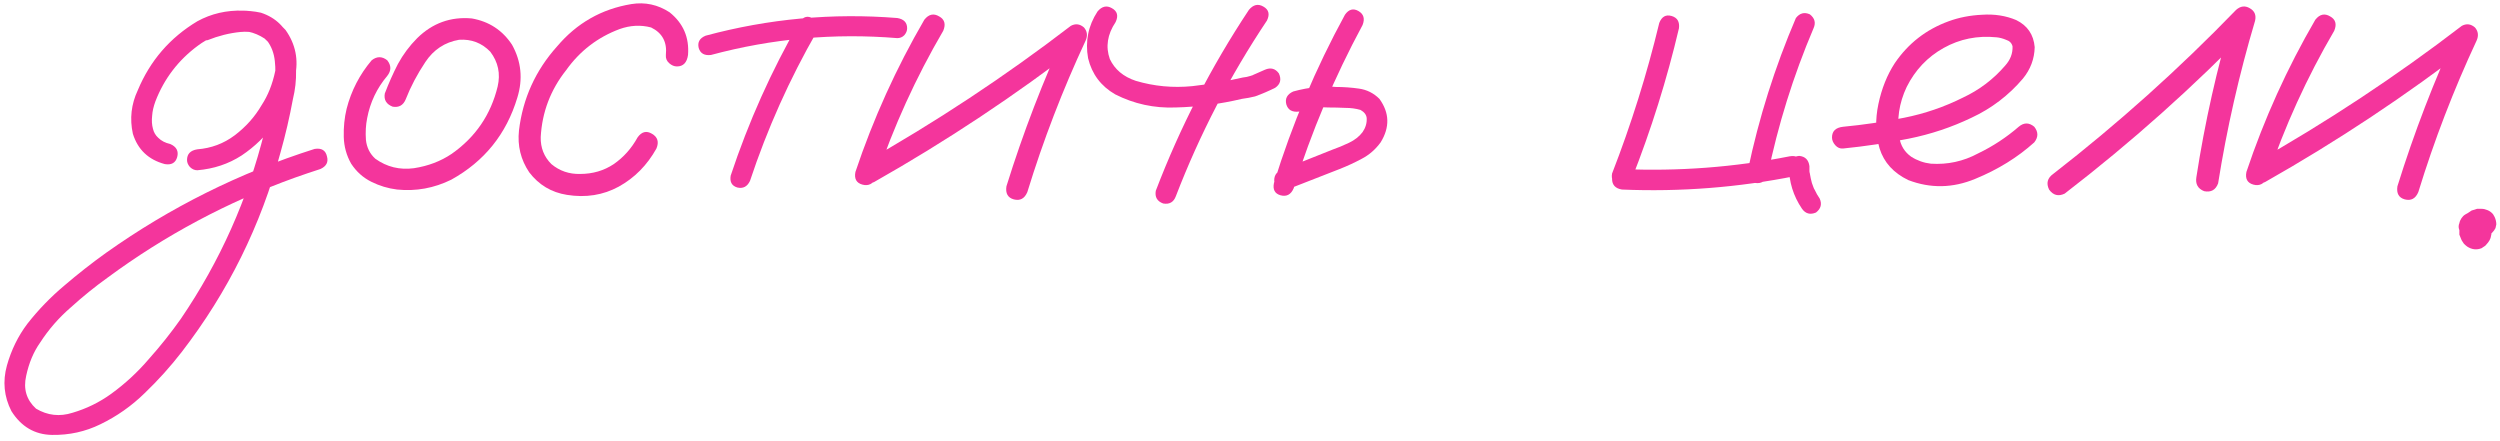 <?xml version="1.0" encoding="UTF-8"?> <svg xmlns="http://www.w3.org/2000/svg" width="357" height="63" viewBox="0 0 357 63" fill="none"><path d="M29.637 5.738C28.738 5.895 28.133 5.563 27.82 4.742C27.664 3.844 27.996 3.238 28.817 2.926C29.676 2.574 30.535 2.281 31.395 2.047C33.348 1.461 35.301 1.383 37.254 1.813C39.403 2.516 40.867 3.961 41.649 6.149C42.43 8.766 42.489 11.442 41.824 14.176C41.356 16.715 40.77 19.235 40.067 21.735C37.254 32.203 32.547 41.715 25.945 50.27C24.344 52.34 22.586 54.293 20.672 56.129C18.797 57.965 16.688 59.449 14.344 60.582C12.195 61.637 9.891 62.145 7.43 62.106C4.969 62.067 3.035 60.934 1.629 58.707C0.574 56.637 0.36 54.469 0.985 52.203C1.61 49.977 2.586 47.984 3.914 46.227C5.477 44.234 7.235 42.418 9.188 40.778C11.102 39.137 13.094 37.574 15.164 36.09C24.305 29.606 34.227 24.664 44.93 21.266C45.907 21.11 46.492 21.461 46.688 22.32C46.922 23.141 46.61 23.746 45.75 24.137C44.539 24.527 43.328 24.938 42.117 25.367C32.469 28.844 23.543 33.609 15.34 39.664C13.543 40.953 11.805 42.359 10.125 43.883C8.406 45.367 6.942 47.047 5.731 48.922C4.793 50.25 4.129 51.832 3.738 53.668C3.309 55.543 3.778 57.106 5.145 58.356C6.785 59.332 8.524 59.528 10.36 58.942C12.352 58.356 14.188 57.457 15.867 56.246C17.86 54.801 19.657 53.141 21.258 51.266C22.899 49.43 24.422 47.516 25.828 45.524C31.414 37.321 35.399 28.395 37.782 18.746C38.407 16.481 38.875 14.195 39.188 11.891C39.344 10.875 39.364 9.82 39.246 8.727C39.129 7.594 38.758 6.617 38.133 5.797C37.703 5.25 37.196 4.899 36.61 4.742C35.907 4.547 35.145 4.488 34.324 4.567C32.762 4.723 31.199 5.113 29.637 5.738ZM28.172 24.313C27.782 24.313 27.43 24.156 27.117 23.844C26.844 23.531 26.707 23.199 26.707 22.848C26.707 21.988 27.195 21.481 28.172 21.324C30.164 21.168 31.942 20.504 33.504 19.332C35.106 18.121 36.395 16.676 37.371 14.996C38.27 13.629 38.914 12.008 39.305 10.133C39.696 8.258 39.188 6.715 37.782 5.504C36.297 4.528 34.676 4.195 32.918 4.508C31.199 4.82 29.657 5.485 28.289 6.5C25.477 8.57 23.445 11.227 22.195 14.469C21.922 15.211 21.766 15.895 21.727 16.52C21.649 17.223 21.688 17.848 21.844 18.395C21.961 18.902 22.215 19.332 22.606 19.684C23.035 20.113 23.602 20.406 24.305 20.563C25.203 20.953 25.535 21.578 25.301 22.438C25.067 23.258 24.481 23.59 23.543 23.434C21.199 22.809 19.676 21.363 18.973 19.098C18.504 16.949 18.738 14.879 19.676 12.887C21.434 8.668 24.266 5.387 28.172 3.043C30.164 1.949 32.352 1.442 34.735 1.52C37.157 1.559 39.168 2.477 40.77 4.274C42.215 6.305 42.664 8.551 42.117 11.012C41.61 13.473 40.672 15.641 39.305 17.516C37.977 19.391 36.375 20.953 34.5 22.203C32.625 23.414 30.516 24.117 28.172 24.313Z" fill="#F4359C"></path><path d="M53.074 8.61C53.817 8.024 54.559 8.024 55.301 8.61C55.887 9.352 55.887 10.094 55.301 10.836C53.817 12.594 52.86 14.606 52.43 16.871C52.235 17.848 52.176 18.883 52.254 19.977C52.371 21.07 52.821 21.969 53.602 22.672C55.242 23.844 57.078 24.293 59.11 24.02C61.141 23.707 62.938 23.024 64.5 21.969C67.899 19.586 70.086 16.383 71.063 12.36C71.492 10.524 71.141 8.863 70.008 7.379C68.797 6.129 67.313 5.563 65.555 5.68C63.524 6.031 61.922 7.086 60.75 8.844C59.578 10.602 58.641 12.379 57.938 14.176C57.586 15.035 56.961 15.387 56.063 15.231C55.164 14.879 54.793 14.254 54.949 13.356C55.496 11.91 56.121 10.504 56.824 9.137C57.567 7.77 58.485 6.539 59.578 5.445C61.766 3.297 64.364 2.36 67.371 2.633C69.832 3.063 71.746 4.313 73.114 6.383C74.442 8.766 74.695 11.285 73.875 13.942C72.313 19.137 69.168 23.043 64.442 25.66C61.981 26.871 59.403 27.34 56.707 27.067C55.418 26.91 54.188 26.539 53.016 25.953C51.844 25.367 50.887 24.508 50.145 23.375C49.481 22.203 49.129 20.934 49.09 19.567C49.051 18.16 49.188 16.813 49.5 15.524C50.164 12.945 51.356 10.641 53.074 8.61Z" fill="#F4359C"></path><path d="M98.25 7.848C98.094 8.942 97.567 9.488 96.668 9.488C96.278 9.488 95.906 9.332 95.555 9.02C95.203 8.707 95.047 8.317 95.086 7.848C95.281 6.012 94.578 4.703 92.977 3.922C91.492 3.531 89.989 3.61 88.465 4.156C85.34 5.328 82.801 7.281 80.848 10.016C78.621 12.828 77.41 16.012 77.215 19.567C77.176 21.09 77.684 22.379 78.739 23.434C79.91 24.41 81.278 24.879 82.84 24.84C84.637 24.84 86.239 24.371 87.645 23.434C89.051 22.457 90.184 21.188 91.043 19.625C91.629 18.805 92.313 18.629 93.094 19.098C93.914 19.567 94.129 20.27 93.739 21.207C92.41 23.59 90.614 25.406 88.348 26.656C86.121 27.867 83.66 28.258 80.965 27.828C78.739 27.477 76.942 26.402 75.574 24.606C74.364 22.809 73.875 20.817 74.11 18.629C74.656 14.059 76.473 10.055 79.559 6.617C82.371 3.297 85.906 1.285 90.164 0.582C92.117 0.27 93.934 0.66 95.614 1.754C97.567 3.317 98.445 5.348 98.25 7.848Z" fill="#F4359C"></path><path d="M114.188 3.102C114.735 2.36 115.36 2.203 116.063 2.633C116.805 3.063 117 3.688 116.649 4.508C112.742 11.305 109.559 18.414 107.098 25.836C106.707 26.656 106.102 26.969 105.281 26.774C104.5 26.539 104.188 25.973 104.344 25.074C106.883 17.418 110.164 10.094 114.188 3.102ZM128.133 2.574C129.071 2.731 129.539 3.219 129.539 4.039C129.539 4.391 129.403 4.723 129.129 5.035C128.856 5.309 128.524 5.445 128.133 5.445C119.11 4.703 110.242 5.504 101.531 7.848C100.594 7.965 100.008 7.633 99.774 6.852C99.578 6.031 99.91 5.445 100.77 5.094C109.754 2.672 118.875 1.832 128.133 2.574Z" fill="#F4359C"></path><path d="M132 2.809C132.625 2.028 133.328 1.871 134.11 2.34C134.891 2.77 135.086 3.453 134.696 4.391C130.789 11.07 127.606 18.063 125.145 25.367C124.676 26.266 124.012 26.598 123.153 26.363C122.293 26.129 121.961 25.524 122.156 24.547C124.696 16.969 127.977 9.723 132 2.809ZM124.793 26.012C123.856 26.363 123.153 26.149 122.684 25.367C122.254 24.586 122.43 23.902 123.211 23.317C133.602 17.457 143.504 10.914 152.918 3.688C153.582 3.336 154.207 3.414 154.793 3.922C155.262 4.469 155.34 5.094 155.028 5.797C151.746 12.828 148.973 20.035 146.707 27.418C146.317 28.356 145.672 28.707 144.774 28.473C143.914 28.238 143.563 27.613 143.719 26.598C146.102 18.942 148.973 11.481 152.332 4.215C153.035 4.918 153.738 5.621 154.442 6.324C145.028 13.59 135.145 20.152 124.793 26.012Z" fill="#F4359C"></path><path d="M178.348 1.403C178.973 0.66 179.656 0.504 180.399 0.934C181.18 1.363 181.356 2.028 180.926 2.926C175.653 10.817 171.317 19.176 167.918 28.004C167.606 28.863 167 29.215 166.102 29.059C165.242 28.746 164.891 28.141 165.047 27.242C168.524 18.141 172.957 9.528 178.348 1.403ZM156.727 1.637C157.352 0.895 158.035 0.738 158.778 1.168C159.559 1.598 159.735 2.262 159.305 3.16C158.133 4.918 157.86 6.676 158.485 8.434C159.188 9.918 160.418 10.953 162.176 11.539C164.793 12.32 167.488 12.574 170.262 12.301C172.684 12.027 175.086 11.617 177.469 11.07C177.86 11.031 178.231 10.953 178.582 10.836C178.699 10.797 178.817 10.758 178.934 10.719C178.973 10.68 179.051 10.641 179.168 10.602C179.637 10.406 180.125 10.192 180.633 9.957C181.453 9.606 182.117 9.781 182.625 10.485C183.016 11.344 182.84 12.027 182.098 12.535C181.16 13.004 180.203 13.414 179.227 13.766C178.602 13.922 177.977 14.039 177.352 14.117C174.227 14.86 171.063 15.27 167.86 15.348C164.813 15.465 161.942 14.84 159.246 13.473C157.215 12.301 155.926 10.582 155.379 8.317C154.949 5.895 155.399 3.668 156.727 1.637Z" fill="#F4359C"></path><path d="M192.059 2.106C192.606 1.324 193.25 1.149 193.992 1.578C194.735 2.008 194.93 2.672 194.578 3.57C190.555 11.031 187.274 18.805 184.735 26.891C184.344 27.789 183.719 28.121 182.86 27.887C182.039 27.652 181.727 27.067 181.922 26.129C184.5 17.77 187.879 9.762 192.059 2.106ZM185.496 15.934C184.52 16.051 183.914 15.699 183.68 14.879C183.485 14.059 183.817 13.453 184.676 13.063C185.809 12.75 186.961 12.535 188.133 12.418C189.031 12.34 189.91 12.34 190.77 12.418C191.863 12.418 192.957 12.496 194.051 12.652C195.184 12.809 196.16 13.297 196.981 14.117C198.426 16.11 198.485 18.18 197.156 20.328C196.414 21.344 195.516 22.125 194.461 22.672C193.446 23.219 192.391 23.707 191.297 24.137C188.797 25.113 186.297 26.09 183.797 27.067C182.938 27.223 182.332 26.891 181.981 26.07C181.863 25.172 182.215 24.567 183.035 24.254C185.457 23.277 187.86 22.32 190.242 21.383C191.024 21.11 191.824 20.777 192.645 20.387C193.465 19.996 194.11 19.488 194.578 18.863C195.008 18.238 195.203 17.574 195.164 16.871C195.125 16.402 194.832 16.012 194.285 15.699C193.621 15.504 192.899 15.406 192.117 15.406C191.297 15.367 190.477 15.348 189.656 15.348C189.031 15.309 188.406 15.328 187.781 15.406C187.821 15.406 187.703 15.426 187.43 15.465C187.235 15.504 187.02 15.543 186.785 15.582C186.356 15.699 185.926 15.817 185.496 15.934Z" fill="#F4359C"></path><path d="M255.457 23.727C255.535 22.828 256.024 22.34 256.922 22.262C257.781 22.34 258.27 22.828 258.387 23.727C258.387 23.961 258.387 24.195 258.387 24.43C258.387 24.547 258.406 24.645 258.446 24.723C258.446 24.879 258.426 24.84 258.387 24.606C258.387 24.684 258.406 24.742 258.446 24.781C258.524 25.25 258.621 25.699 258.738 26.129C258.817 26.363 258.895 26.578 258.973 26.774C259.012 26.891 259.071 27.008 259.149 27.125C259.344 27.555 259.578 27.965 259.852 28.356C260.203 29.137 260.028 29.801 259.324 30.348C258.504 30.699 257.84 30.524 257.332 29.82C256.082 27.985 255.457 25.953 255.457 23.727ZM256.453 2.574C257 1.871 257.664 1.695 258.446 2.047C259.149 2.594 259.324 3.258 258.973 4.039C256.082 10.836 253.895 17.848 252.41 25.074C252.098 25.895 251.512 26.246 250.653 26.129C249.832 25.777 249.481 25.172 249.598 24.313C251.16 16.852 253.446 9.606 256.453 2.574ZM233.016 25.543C232.703 26.363 232.117 26.715 231.258 26.598C230.399 26.246 230.047 25.641 230.203 24.781C232.938 17.75 235.184 10.582 236.942 3.278C237.293 2.379 237.879 2.047 238.699 2.281C239.52 2.516 239.871 3.102 239.754 4.039C238.035 11.344 235.789 18.512 233.016 25.543ZM231.61 27.067C230.672 26.91 230.203 26.402 230.203 25.543C230.203 24.684 230.672 24.215 231.61 24.137C239.696 24.488 247.684 23.883 255.574 22.32C256.473 22.164 257.078 22.496 257.391 23.317C257.547 24.215 257.215 24.82 256.395 25.133C248.231 26.774 239.969 27.418 231.61 27.067Z" fill="#F4359C"></path><path d="M263.192 21.207C262.762 21.246 262.391 21.09 262.078 20.738C261.766 20.387 261.61 20.016 261.61 19.625C261.61 18.727 262.137 18.219 263.192 18.102C266.082 17.828 268.992 17.399 271.922 16.813C274.852 16.227 277.645 15.27 280.301 13.942C282.645 12.848 284.656 11.324 286.336 9.371C287.078 8.551 287.43 7.633 287.391 6.617C287.274 6.149 286.961 5.836 286.453 5.68C285.985 5.485 285.535 5.367 285.106 5.328C282.371 5.055 279.852 5.563 277.547 6.852C275.242 8.141 273.485 9.996 272.274 12.418C271.18 14.723 270.828 17.125 271.219 19.625C271.414 20.797 271.981 21.715 272.918 22.379C273.778 22.926 274.715 23.258 275.731 23.375C278.113 23.531 280.36 23.043 282.469 21.91C284.578 20.895 286.512 19.625 288.27 18.102C289.012 17.477 289.754 17.477 290.496 18.102C291.082 18.844 291.082 19.586 290.496 20.328C288.113 22.477 285.301 24.215 282.059 25.543C278.856 26.871 275.672 26.93 272.508 25.719C270.399 24.703 269.031 23.199 268.406 21.207C267.821 19.215 267.762 17.106 268.231 14.879C268.699 12.652 269.481 10.699 270.574 9.02C272.488 6.207 275.047 4.215 278.25 3.043C279.735 2.496 281.336 2.184 283.055 2.106C284.813 1.988 286.434 2.242 287.918 2.867C289.52 3.649 290.399 4.938 290.555 6.735C290.516 8.414 289.949 9.918 288.856 11.246C286.824 13.629 284.383 15.485 281.531 16.813C278.68 18.18 275.692 19.176 272.567 19.801C269.442 20.426 266.317 20.895 263.192 21.207Z" fill="#F4359C"></path><path d="M294.832 27.652C293.934 28.082 293.192 27.887 292.606 27.067C292.176 26.168 292.371 25.426 293.192 24.84C302.449 17.652 311.16 9.84 319.324 1.403C319.949 0.856 320.594 0.778 321.258 1.168C321.961 1.559 322.215 2.164 322.02 2.985C319.754 10.602 317.996 18.336 316.746 26.188C316.395 27.125 315.731 27.496 314.754 27.301C313.856 26.949 313.485 26.285 313.641 25.309C314.852 17.457 316.59 9.723 318.856 2.106C319.793 2.653 320.711 3.199 321.61 3.746C313.25 12.379 304.324 20.348 294.832 27.652Z" fill="#F4359C"></path><path d="M330.633 2.809C331.258 2.028 331.961 1.871 332.742 2.34C333.524 2.77 333.719 3.453 333.328 4.391C329.422 11.07 326.238 18.063 323.778 25.367C323.309 26.266 322.645 26.598 321.785 26.363C320.926 26.129 320.594 25.524 320.789 24.547C323.328 16.969 326.61 9.723 330.633 2.809ZM323.426 26.012C322.488 26.363 321.785 26.149 321.317 25.367C320.887 24.586 321.063 23.902 321.844 23.317C332.235 17.457 342.137 10.914 351.551 3.688C352.215 3.336 352.84 3.414 353.426 3.922C353.895 4.469 353.973 5.094 353.66 5.797C350.379 12.828 347.606 20.035 345.34 27.418C344.949 28.356 344.305 28.707 343.406 28.473C342.547 28.238 342.196 27.613 342.352 26.598C344.735 18.942 347.606 11.481 350.965 4.215C351.668 4.918 352.371 5.621 353.074 6.324C343.66 13.59 333.778 20.152 323.426 26.012Z" fill="#F4359C"></path><path d="M353.485 34.332C353.094 34.371 352.742 34.332 352.43 34.215C352.274 34.137 352.117 34.059 351.961 33.981C351.688 33.785 351.473 33.531 351.317 33.219C351.238 33.024 351.18 32.848 351.141 32.692C351.063 32.418 351.082 32.145 351.199 31.871C351.238 31.637 351.336 31.402 351.492 31.168C351.649 30.934 351.824 30.758 352.02 30.641C352.254 30.485 352.508 30.387 352.781 30.348C353.211 30.309 353.621 30.348 354.012 30.465C354.246 30.543 354.461 30.66 354.656 30.817C355.008 31.09 355.281 31.402 355.477 31.754C355.555 31.91 355.613 32.067 355.653 32.223C355.692 32.34 355.731 32.457 355.77 32.574C355.77 32.809 355.77 33.024 355.77 33.219C355.77 33.258 355.77 33.297 355.77 33.336C355.77 33.375 355.77 33.414 355.77 33.453C355.731 33.609 355.692 33.785 355.653 33.981C355.574 34.215 355.457 34.43 355.301 34.625C355.184 34.781 355.067 34.918 354.949 35.035C354.91 35.074 354.891 35.094 354.891 35.094C354.735 35.211 354.559 35.328 354.363 35.446C353.66 35.719 352.977 35.641 352.313 35.211C352.156 35.094 352 34.957 351.844 34.801C351.766 34.684 351.688 34.567 351.61 34.449C351.531 34.332 351.473 34.215 351.434 34.098C351.356 33.903 351.278 33.707 351.199 33.512C351.199 33.278 351.199 33.043 351.199 32.809C351.199 32.77 351.199 32.731 351.199 32.692C351.199 32.653 351.199 32.613 351.199 32.574C351.238 32.34 351.297 32.125 351.375 31.93C351.375 31.852 351.395 31.793 351.434 31.754C351.512 31.559 351.61 31.363 351.727 31.168C351.766 31.09 351.824 31.012 351.903 30.934C352.02 30.777 352.156 30.621 352.313 30.465C352.352 30.465 352.391 30.445 352.43 30.406C352.625 30.289 352.801 30.172 352.957 30.055C353.074 30.016 353.211 29.977 353.367 29.938C353.485 29.899 353.602 29.86 353.719 29.82C353.758 29.82 353.778 29.82 353.778 29.82C353.973 29.82 354.168 29.82 354.363 29.82C354.637 29.82 354.91 29.879 355.184 29.996C355.496 30.113 355.77 30.309 356.004 30.582C356.082 30.738 356.16 30.875 356.238 30.992C356.395 31.344 356.473 31.695 356.473 32.047C356.434 32.203 356.395 32.379 356.356 32.574C356.238 32.809 356.082 33.024 355.887 33.219C355.731 33.414 355.535 33.571 355.301 33.688C355.067 33.805 354.813 33.863 354.539 33.863C354.266 33.903 353.992 33.863 353.719 33.746C353.68 33.707 353.641 33.688 353.602 33.688C353.797 33.727 353.973 33.766 354.129 33.805C354.09 33.805 354.031 33.805 353.953 33.805C354.149 33.805 354.324 33.785 354.481 33.746C354.442 33.785 354.383 33.805 354.305 33.805C354.461 33.766 354.617 33.707 354.774 33.629C354.735 33.668 354.676 33.707 354.598 33.746C354.754 33.668 354.891 33.571 355.008 33.453C354.93 33.531 354.871 33.59 354.832 33.629C354.949 33.512 355.067 33.395 355.184 33.278C355.106 33.356 355.028 33.453 354.949 33.571C355.028 33.414 355.106 33.258 355.184 33.102C355.145 33.219 355.106 33.317 355.067 33.395C355.106 33.238 355.145 33.063 355.184 32.867C355.184 32.984 355.184 33.102 355.184 33.219C355.184 33.024 355.164 32.828 355.125 32.633C355.164 32.711 355.184 32.789 355.184 32.867C355.145 32.711 355.086 32.555 355.008 32.399C355.047 32.438 355.086 32.477 355.125 32.516C355.008 32.399 354.91 32.262 354.832 32.106C354.871 32.145 354.91 32.203 354.949 32.281C354.832 32.164 354.715 32.047 354.598 31.93C354.598 31.93 354.617 31.949 354.656 31.988C353.992 31.91 353.328 31.852 352.664 31.813C352.664 31.774 352.684 31.754 352.723 31.754C352.567 31.871 352.41 31.969 352.254 32.047C352.293 32.008 352.332 31.988 352.371 31.988C352.254 32.106 352.137 32.223 352.02 32.34C352.059 32.301 352.078 32.262 352.078 32.223C352 32.379 351.922 32.535 351.844 32.692C351.883 32.653 351.903 32.594 351.903 32.516C351.863 32.711 351.824 32.887 351.785 33.043C351.785 33.004 351.785 32.946 351.785 32.867C351.785 33.063 351.805 33.238 351.844 33.395C351.844 33.317 351.824 33.258 351.785 33.219C351.824 33.375 351.883 33.531 351.961 33.688C351.922 33.609 351.883 33.531 351.844 33.453C351.922 33.609 352.02 33.766 352.137 33.922C352.098 33.844 352.059 33.785 352.02 33.746C352.137 33.863 352.254 33.981 352.371 34.098C352.332 34.059 352.293 34.039 352.254 34.039C352.41 34.117 352.567 34.196 352.723 34.274C352.684 34.234 352.645 34.215 352.606 34.215C352.762 34.254 352.938 34.293 353.133 34.332C353.094 34.332 353.055 34.332 353.016 34.332C353.172 34.332 353.348 34.332 353.543 34.332C353.504 34.332 353.485 34.332 353.485 34.332Z" fill="#F4359C"></path></svg> 